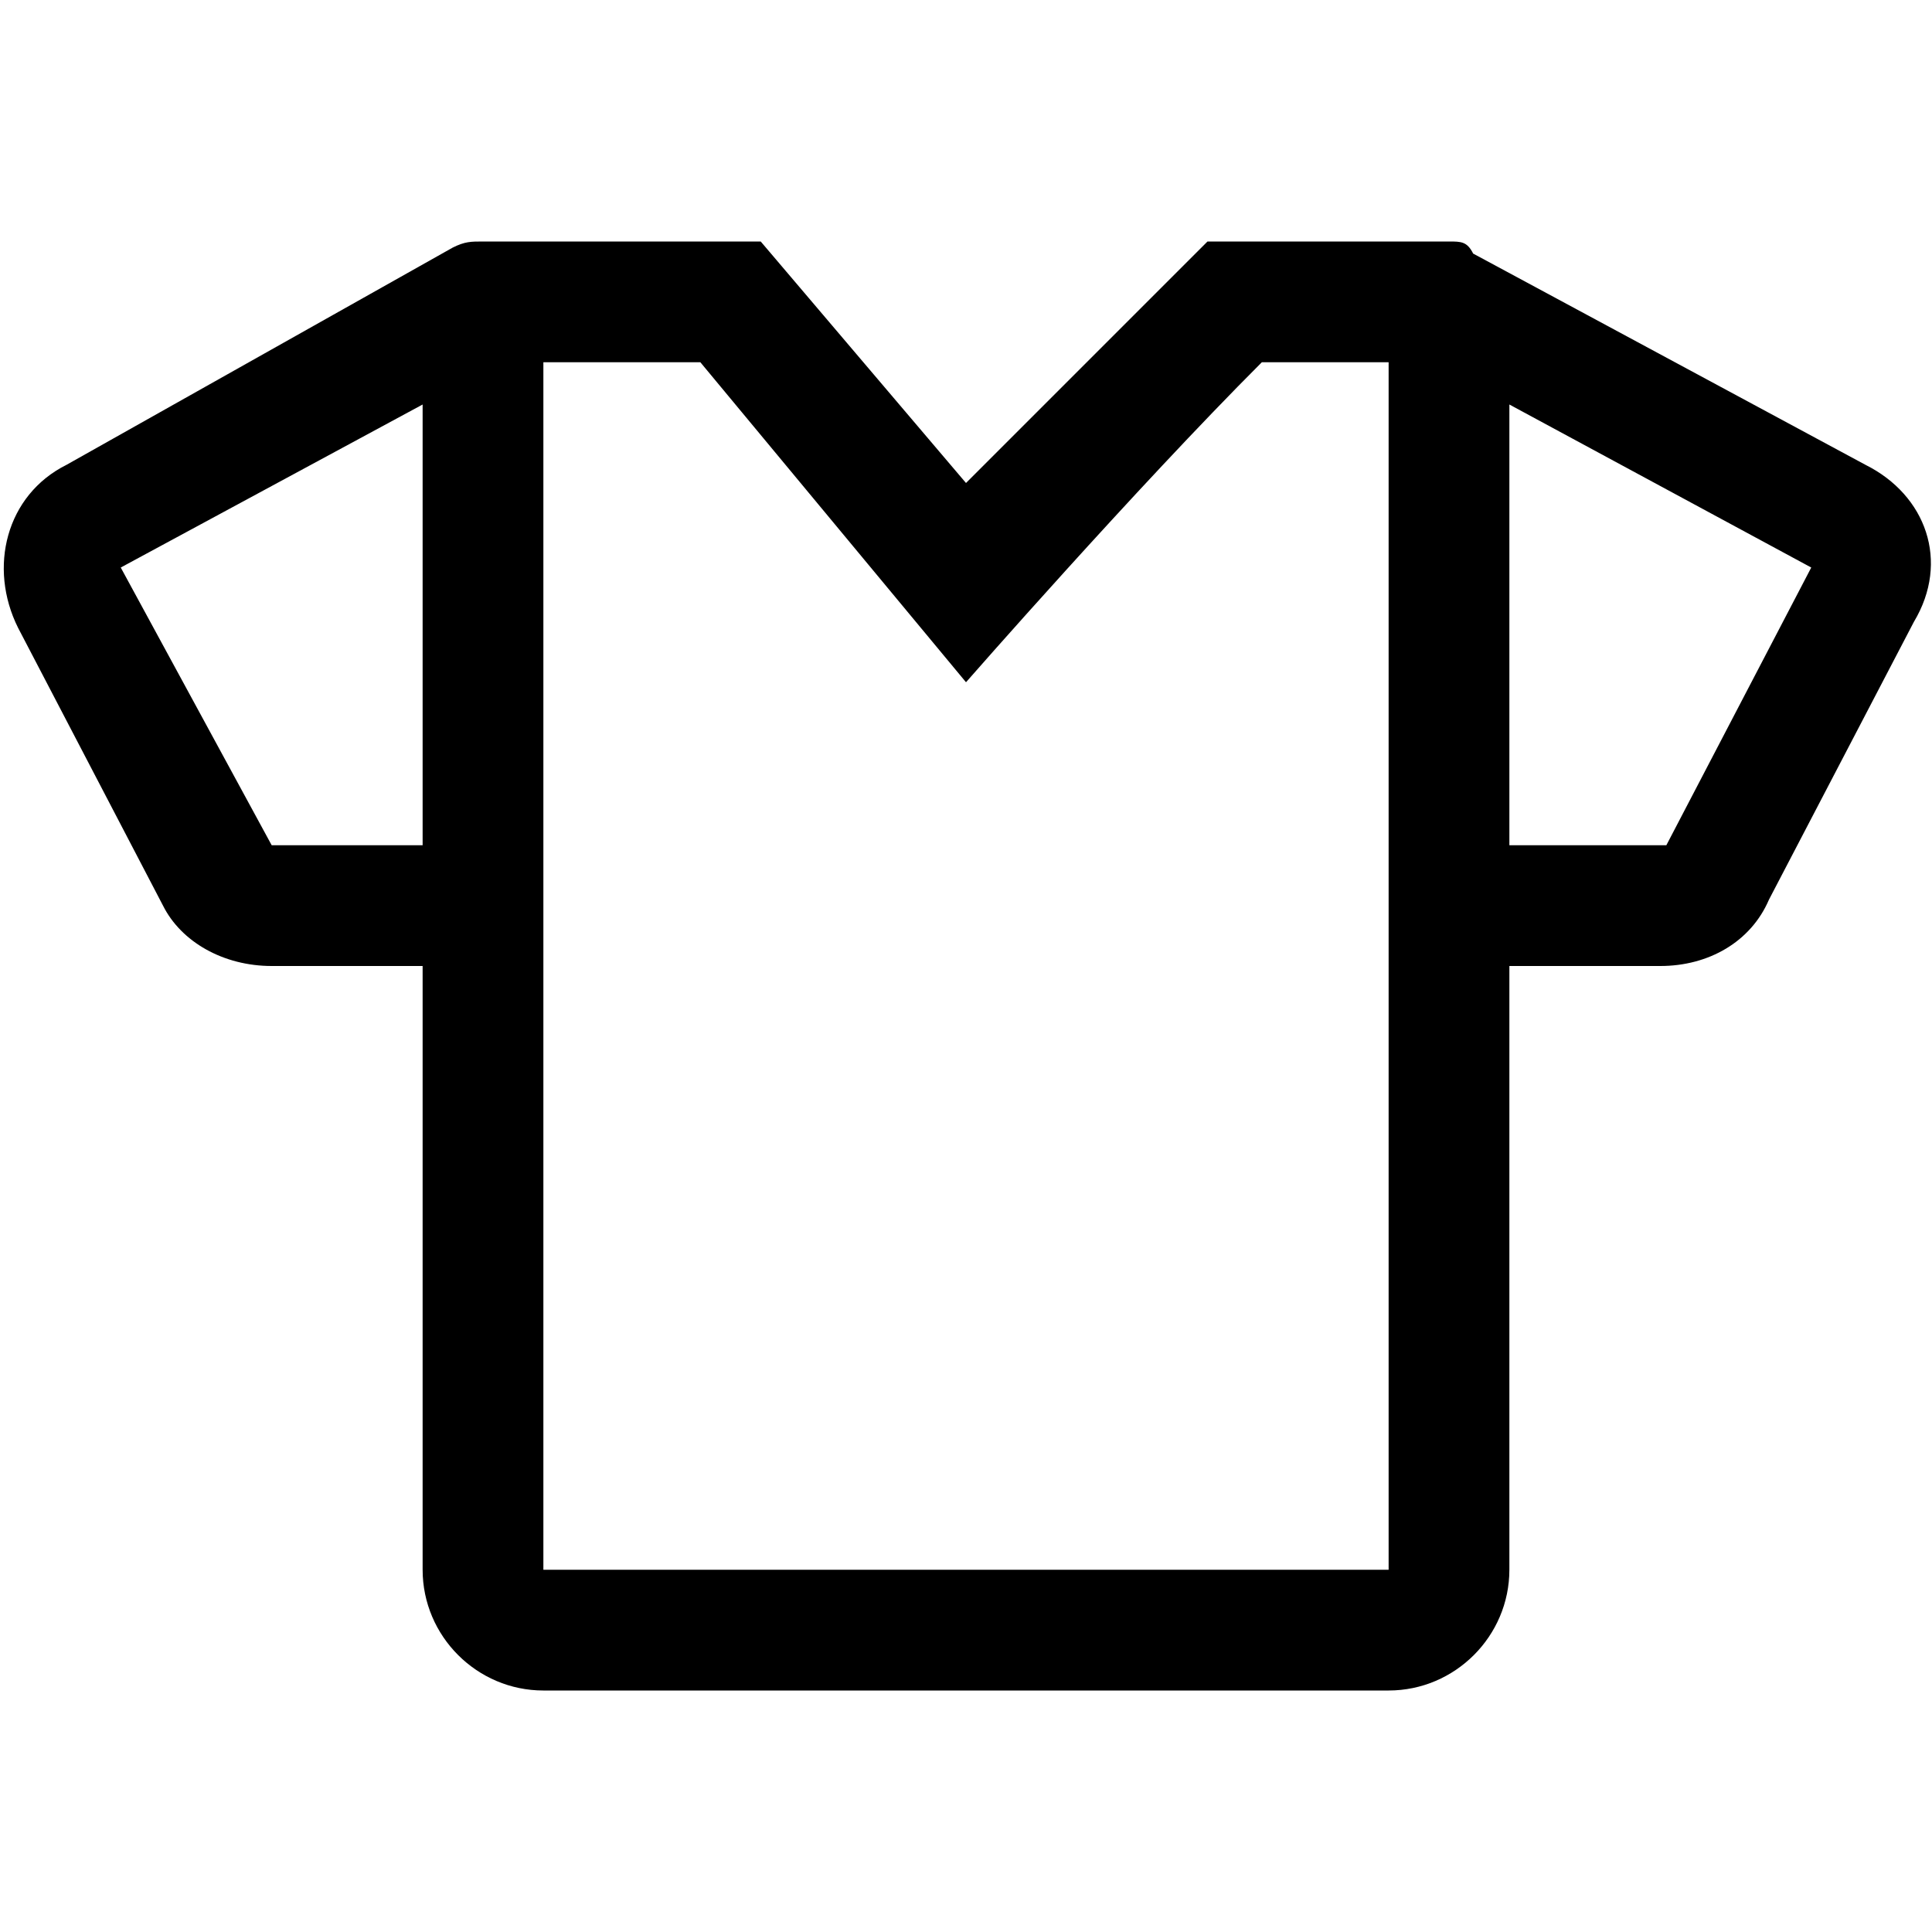 <?xml version="1.0" encoding="utf-8"?>
<!-- Generator: Adobe Illustrator 28.2.0, SVG Export Plug-In . SVG Version: 6.00 Build 0)  -->
<svg version="1.1" id="レイヤー_1" xmlns="http://www.w3.org/2000/svg" xmlns:xlink="http://www.w3.org/1999/xlink" x="0px"
	 y="0px" viewBox="0 0 32 32" style="enable-background:new 0 0 32 32;" xml:space="preserve">
<path d="M30.9,7.7l-6.5-3.5C24.3,4,24.2,4,24,4h-4l-4,4l-3.4-4H8C7.8,4,7.7,4,7.5,4.1L1.1,7.7c-1,0.5-1.3,1.7-0.8,2.7l2.4,4.6
	C3,15.6,3.7,16,4.5,16H7v10c0,1.1,0.9,2,2,2h14c1.1,0,2-0.9,2-2V16h2.5c0.8,0,1.5-0.4,1.8-1.1l2.4-4.6C32.3,9.3,31.9,8.2,30.9,7.7z
	 M4.5,14C4.4,14,4.4,14,4.5,14L2,9.4l5-2.7V14H4.5z M23,26H9V6h2.6l4.4,5.3c0,0,2.8-3.2,4.9-5.3H23V26z M27.6,14
	C27.6,14,27.6,14,27.6,14L25,14V6.7l5,2.7L27.6,14z"/>
</svg>
